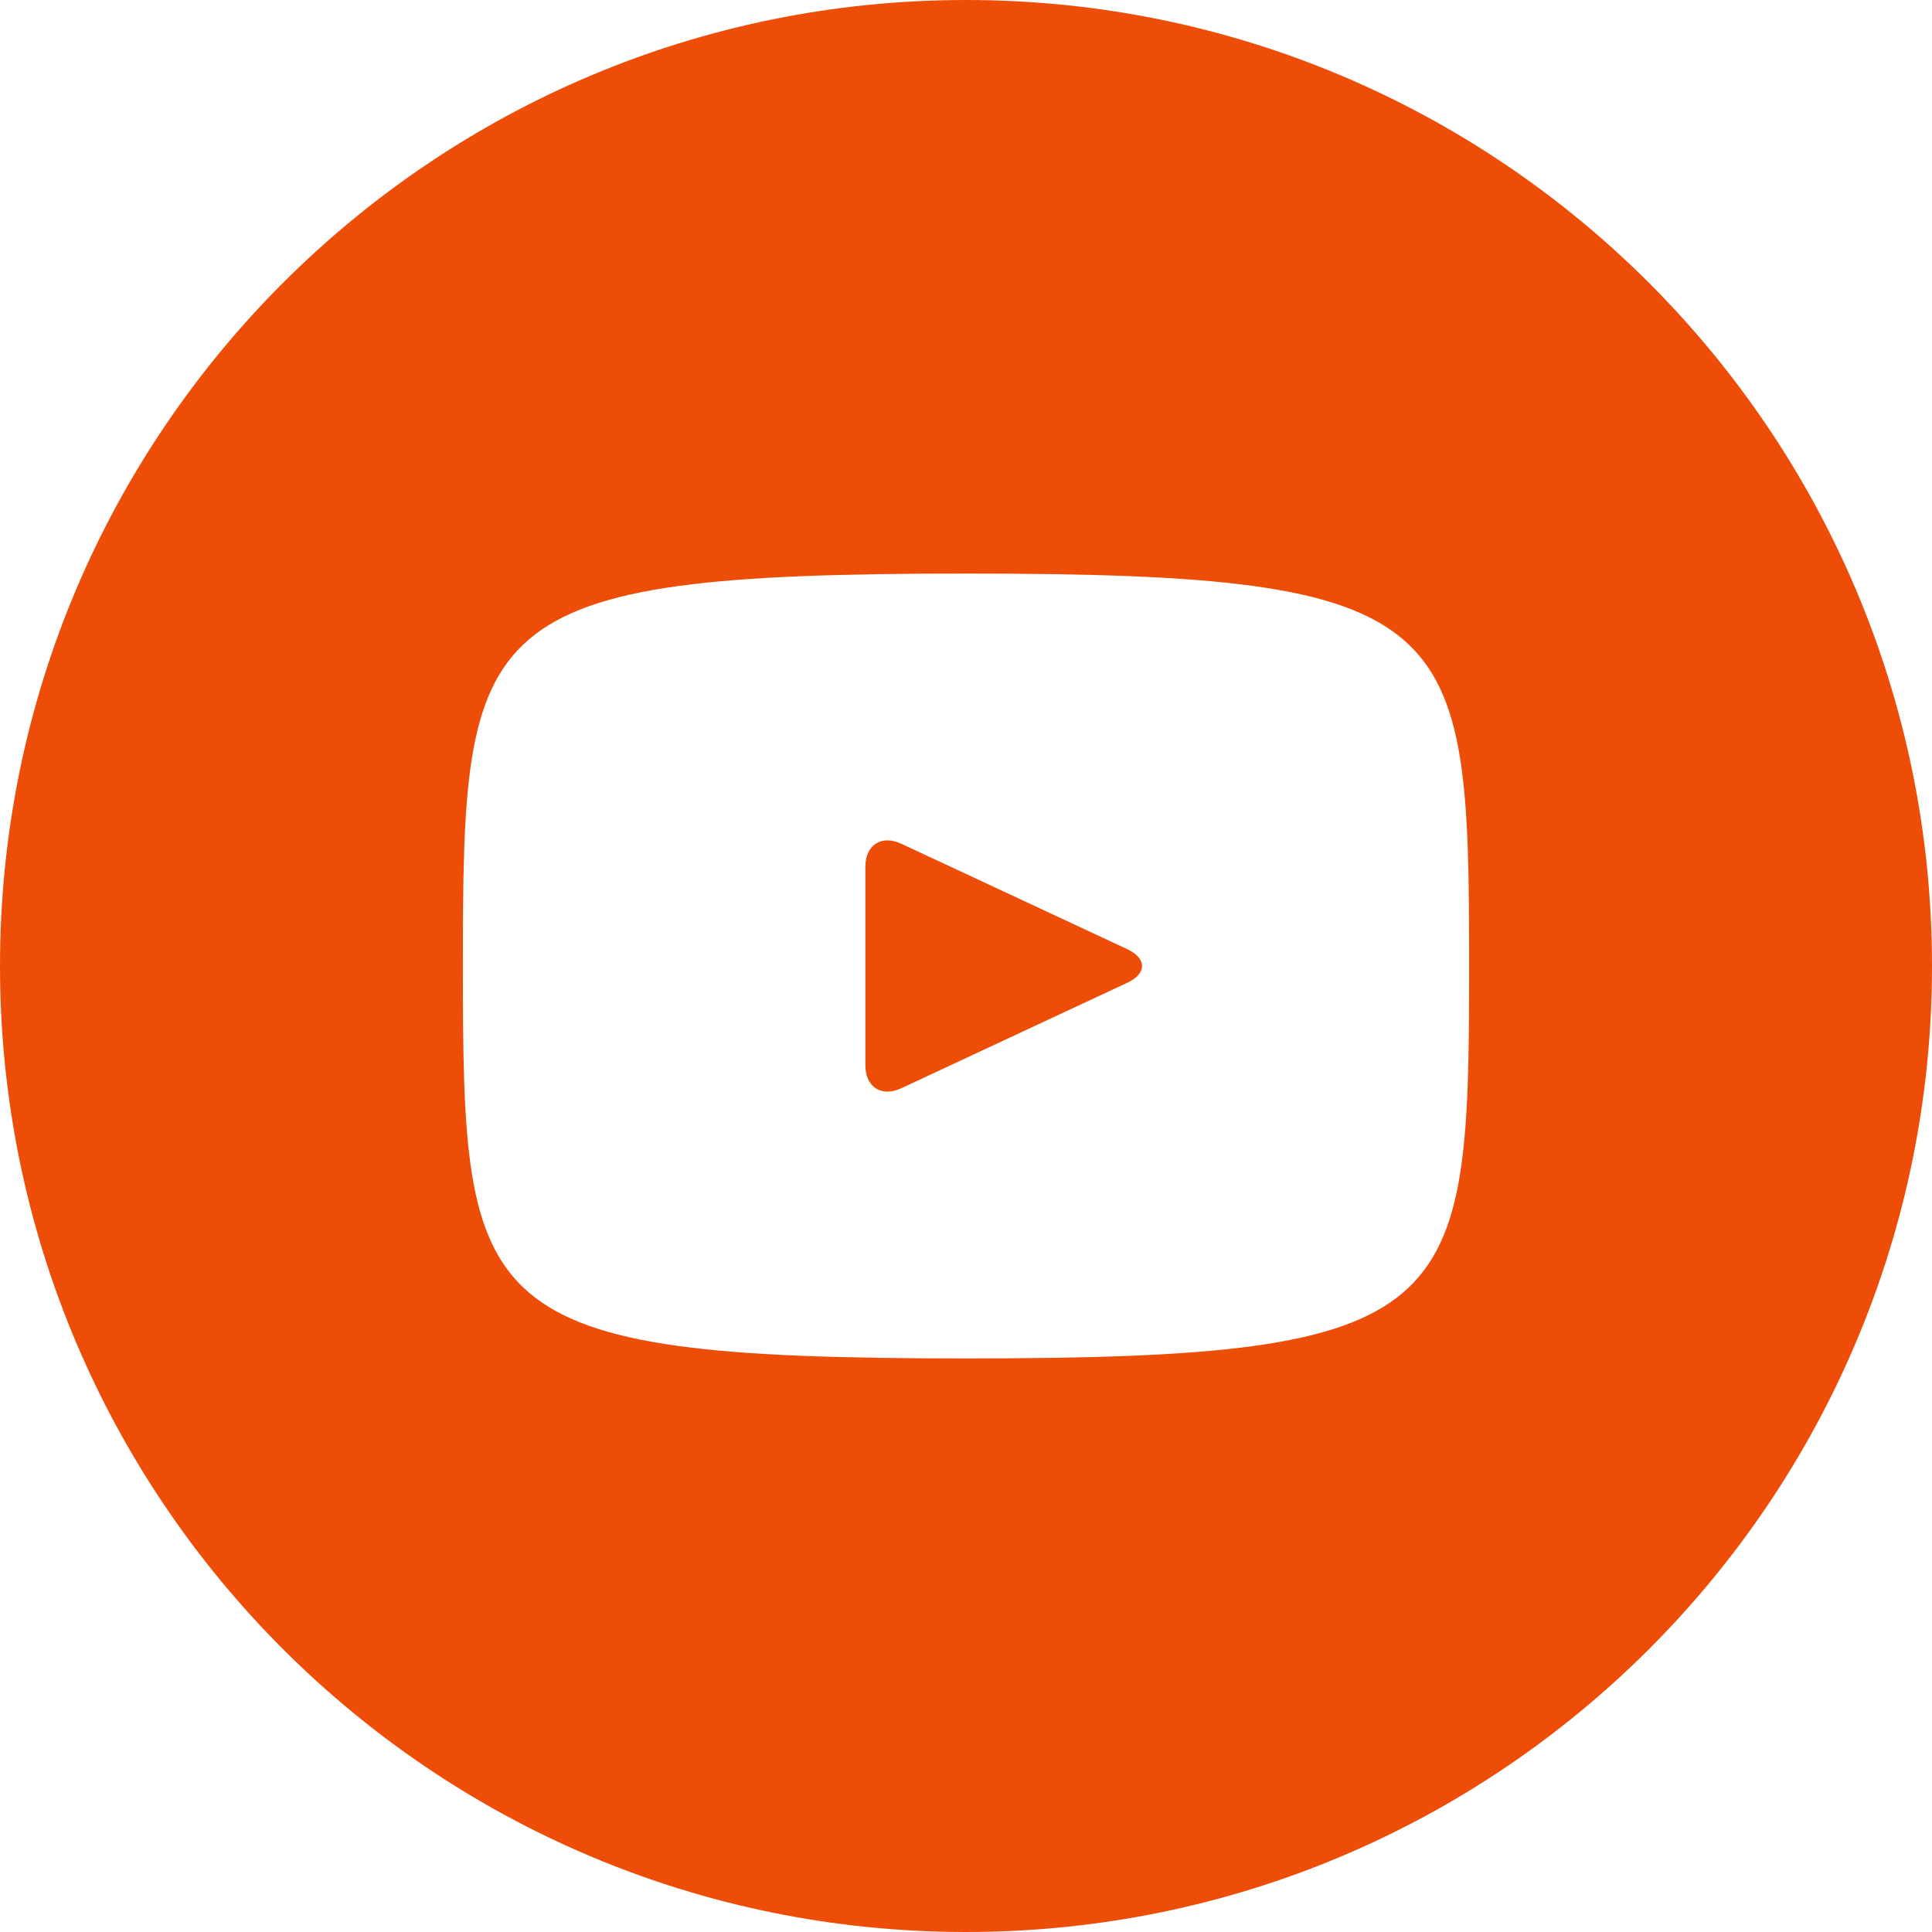 <?xml version="1.0" encoding="UTF-8"?> <svg xmlns="http://www.w3.org/2000/svg" width="171" height="171" viewBox="0 0 171 171" fill="none"> <path d="M99.777 84.013L79.773 74.679C78.028 73.868 76.594 74.777 76.594 76.71V94.29C76.594 96.223 78.028 97.132 79.773 96.321L99.768 86.987C101.522 86.168 101.522 84.832 99.777 84.013ZM85.5 0C38.279 0 0 38.279 0 85.5C0 132.721 38.279 171 85.5 171C132.721 171 171 132.721 171 85.5C171 38.279 132.721 0 85.5 0ZM85.5 120.234C41.735 120.234 40.969 116.289 40.969 85.5C40.969 54.711 41.735 50.766 85.5 50.766C129.265 50.766 130.031 54.711 130.031 85.5C130.031 116.289 129.265 120.234 85.5 120.234Z" fill="#ED4D07"></path> </svg> 